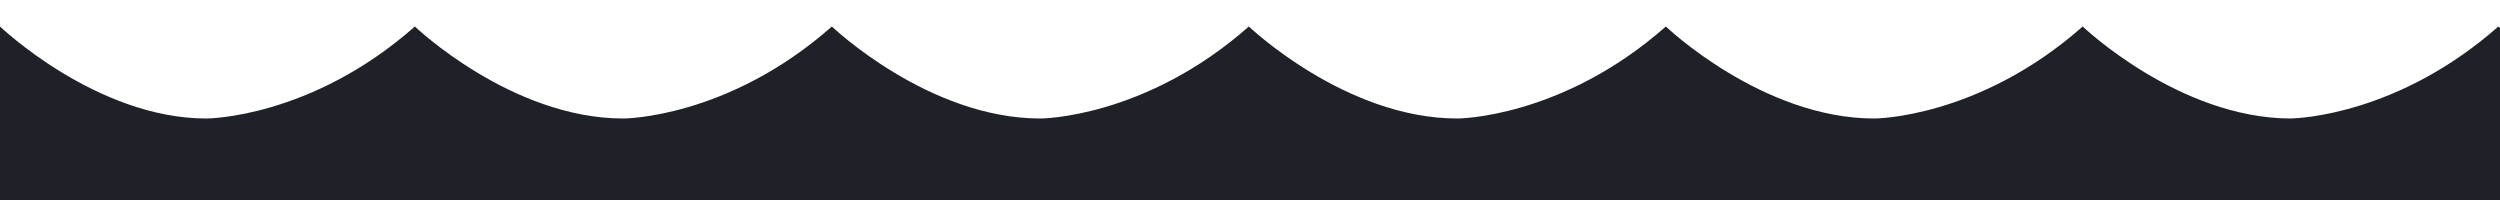 <?xml version="1.0" encoding="UTF-8"?>
<svg id="green_grey" data-name="green/grey" xmlns="http://www.w3.org/2000/svg" xmlns:xlink="http://www.w3.org/1999/xlink" viewBox="0 0 150 12">
  <defs>
    <style>
      .cls-1 {
        fill: none;
      }

      .cls-2 {
        clip-path: url(#clippath-1);
      }

      .cls-3 {
        fill: #1e2228;
      }

      .cls-4 {
        clip-path: url(#clippath);
      }
    </style>
    <clipPath id="clippath">
      <rect class="cls-1" width="150" height="12"/>
    </clipPath>
    <clipPath id="clippath-1">
      <rect class="cls-1" x="-1.77" y="-2.73" width="171.65" height="14.73"/>
    </clipPath>
  </defs>
  <g class="cls-4">
    <g class="cls-2">
      <path class="cls-3" d="M875.19,1.59c-6.25,5.52-12.5,5.52-12.5,5.52-6.73,0-12.51-5.52-12.51-5.52-6.26,5.52-12.51,5.52-12.51,5.52-6.73,0-12.51-5.52-12.51-5.52-6.26,5.52-12.51,5.52-12.51,5.52-6.73,0-12.51-5.52-12.51-5.52-6.25,5.52-12.51,5.52-12.51,5.52-6.73,0-12.51-5.52-12.51-5.52-6.25,5.52-12.51,5.52-12.51,5.52-6.73,0-12.5-5.52-12.5-5.52-5.99,5.28-11.96,5.51-12.47,5.52-6.71-.02-12.47-5.52-12.47-5.52-6.25,5.52-12.5,5.52-12.5,5.52-6.73,0-12.51-5.52-12.51-5.52-6.26,5.52-12.51,5.52-12.51,5.52-6.73,0-12.51-5.52-12.51-5.52-6.26,5.52-12.51,5.52-12.51,5.52-6.73,0-12.51-5.52-12.51-5.52-6.25,5.52-12.51,5.52-12.51,5.52-6.73,0-12.51-5.52-12.51-5.52-6.25,5.52-12.51,5.52-12.51,5.52-6.73,0-12.5-5.52-12.5-5.52-6.26,5.52-12.51,5.52-12.51,5.52h0c-6.72,0-12.5-5.52-12.5-5.52-6.25,5.52-12.5,5.52-12.5,5.52-6.73,0-12.51-5.52-12.51-5.52-6.26,5.52-12.51,5.52-12.51,5.52-6.73,0-12.51-5.52-12.51-5.52-6.26,5.52-12.51,5.52-12.51,5.52-6.73,0-12.51-5.52-12.51-5.52-6.25,5.52-12.51,5.52-12.51,5.52-6.73,0-12.51-5.52-12.51-5.52-6.25,5.52-12.51,5.52-12.51,5.52-6.73,0-12.5-5.52-12.5-5.52-5.99,5.28-11.96,5.51-12.47,5.52-6.71-.02-12.47-5.52-12.47-5.52-6.25,5.52-12.5,5.52-12.5,5.52-6.73,0-12.51-5.52-12.51-5.52-6.26,5.52-12.51,5.52-12.51,5.52-6.73,0-12.51-5.52-12.51-5.52-6.26,5.52-12.51,5.52-12.51,5.52-6.73,0-12.51-5.52-12.51-5.52-6.25,5.52-12.51,5.52-12.51,5.52-6.73,0-12.51-5.52-12.51-5.52-6.25,5.52-12.51,5.52-12.51,5.52-6.73,0-12.5-5.52-12.5-5.52-6.15,5.42-12.29,5.52-12.5,5.52-6.72,0-12.5-5.52-12.5-5.52-6.25,5.52-12.5,5.52-12.5,5.52-6.73,0-12.51-5.52-12.51-5.52-6.26,5.52-12.51,5.52-12.51,5.52-6.73,0-12.51-5.52-12.51-5.52-6.26,5.52-12.51,5.52-12.51,5.52-6.73,0-12.51-5.52-12.51-5.52-6.25,5.52-12.51,5.52-12.51,5.52-6.73,0-12.51-5.52-12.51-5.52-6.25,5.52-12.51,5.52-12.51,5.52-6.73,0-12.5-5.52-12.5-5.52-5.99,5.28-11.96,5.51-12.47,5.52-6.71-.02-12.47-5.52-12.47-5.52-6.25,5.52-12.5,5.52-12.5,5.52-6.73,0-12.51-5.52-12.51-5.52-6.26,5.52-12.51,5.52-12.51,5.52-6.73,0-12.51-5.52-12.51-5.52-6.26,5.52-12.51,5.52-12.51,5.52-6.73,0-12.51-5.52-12.51-5.52-6.25,5.52-12.51,5.52-12.51,5.52-6.73,0-12.51-5.52-12.51-5.52-6.25,5.52-12.51,5.52-12.51,5.52C5.78,7.11,0,1.59,0,1.59c-6.26,5.52-12.51,5.52-12.51,5.52v4.89h600.13s150,0,150,0h150.07v-4.89c-6.73,0-12.51-5.52-12.51-5.52Z"/>
    </g>
  </g>
</svg>